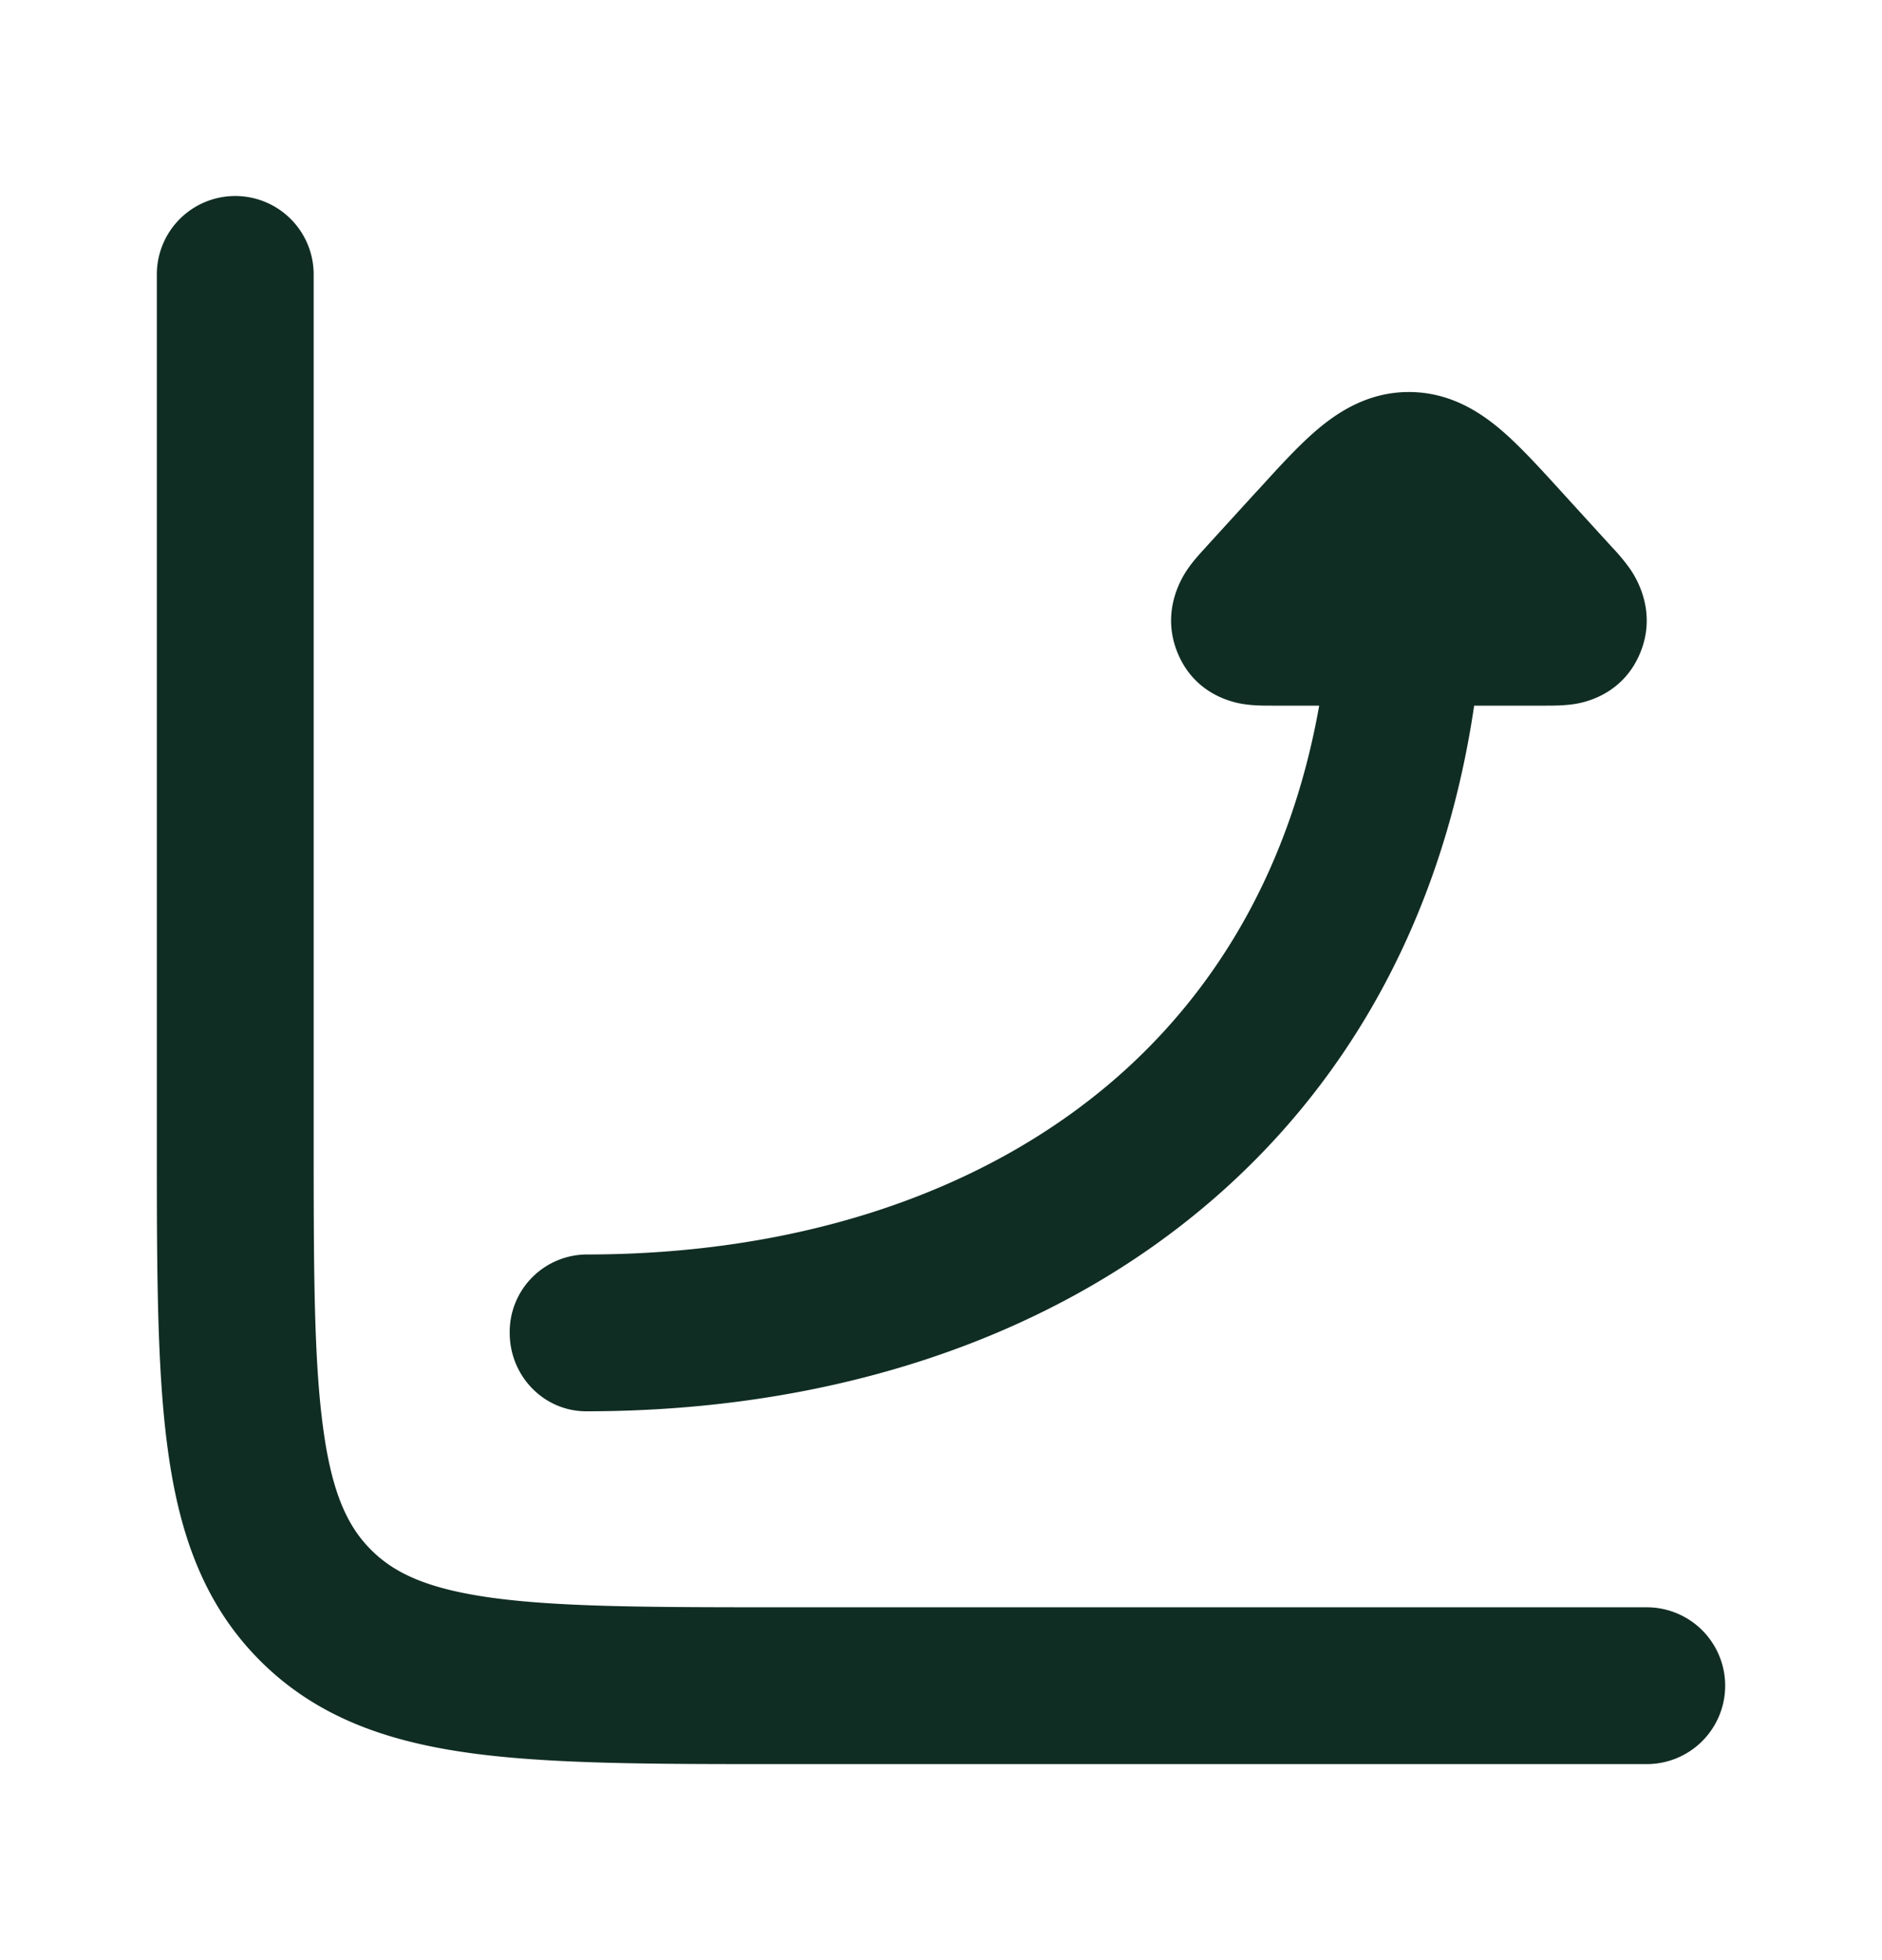 <svg xmlns="http://www.w3.org/2000/svg" width="24" height="25" fill="none"><path fill="#102D23" fill-rule="evenodd" d="M6.5 17c0 .552.437 1 .975 1 3.073 0 5.94-.894 8.054-2.756 1.72-1.513 2.883-3.616 3.27-6.244h.924c.072 0 .213 0 .338-.018.108-.015.62-.099.851-.644.231-.545-.06-.986-.122-1.078a2.495 2.495 0 0 0-.232-.28l-.642-.704-.036-.04c-.26-.285-.518-.568-.76-.771-.274-.229-.652-.465-1.153-.465-.5 0-.878.236-1.152.465-.243.203-.5.486-.76.772l-.037.039-.642.704-.013.015c-.05.054-.147.16-.219.265-.062.092-.353.533-.122 1.078.23.545.743.629.85.644.126.019.267.018.34.018h.611c-.363 2.043-1.29 3.605-2.564 4.727C12.576 15.207 10.197 16 7.475 16a.988.988 0 0 0-.975 1Z" clip-rule="evenodd"/><path fill="#102D23" fill-rule="evenodd" d="M3 2.5a1 1 0 0 1 1 1v11c0 1.678.002 2.836.12 3.707.112.842.316 1.265.612 1.56.296.297.719.5 1.56.614.872.117 2.03.119 3.708.119h11a1 1 0 1 1 0 2H9.928c-1.589 0-2.882 0-3.902-.137-1.064-.143-1.979-.452-2.708-1.181-.73-.73-1.038-1.644-1.18-2.708C2 17.454 2 16.16 2 14.572V3.5a1 1 0 0 1 1-1Z" clip-rule="evenodd"/></svg>